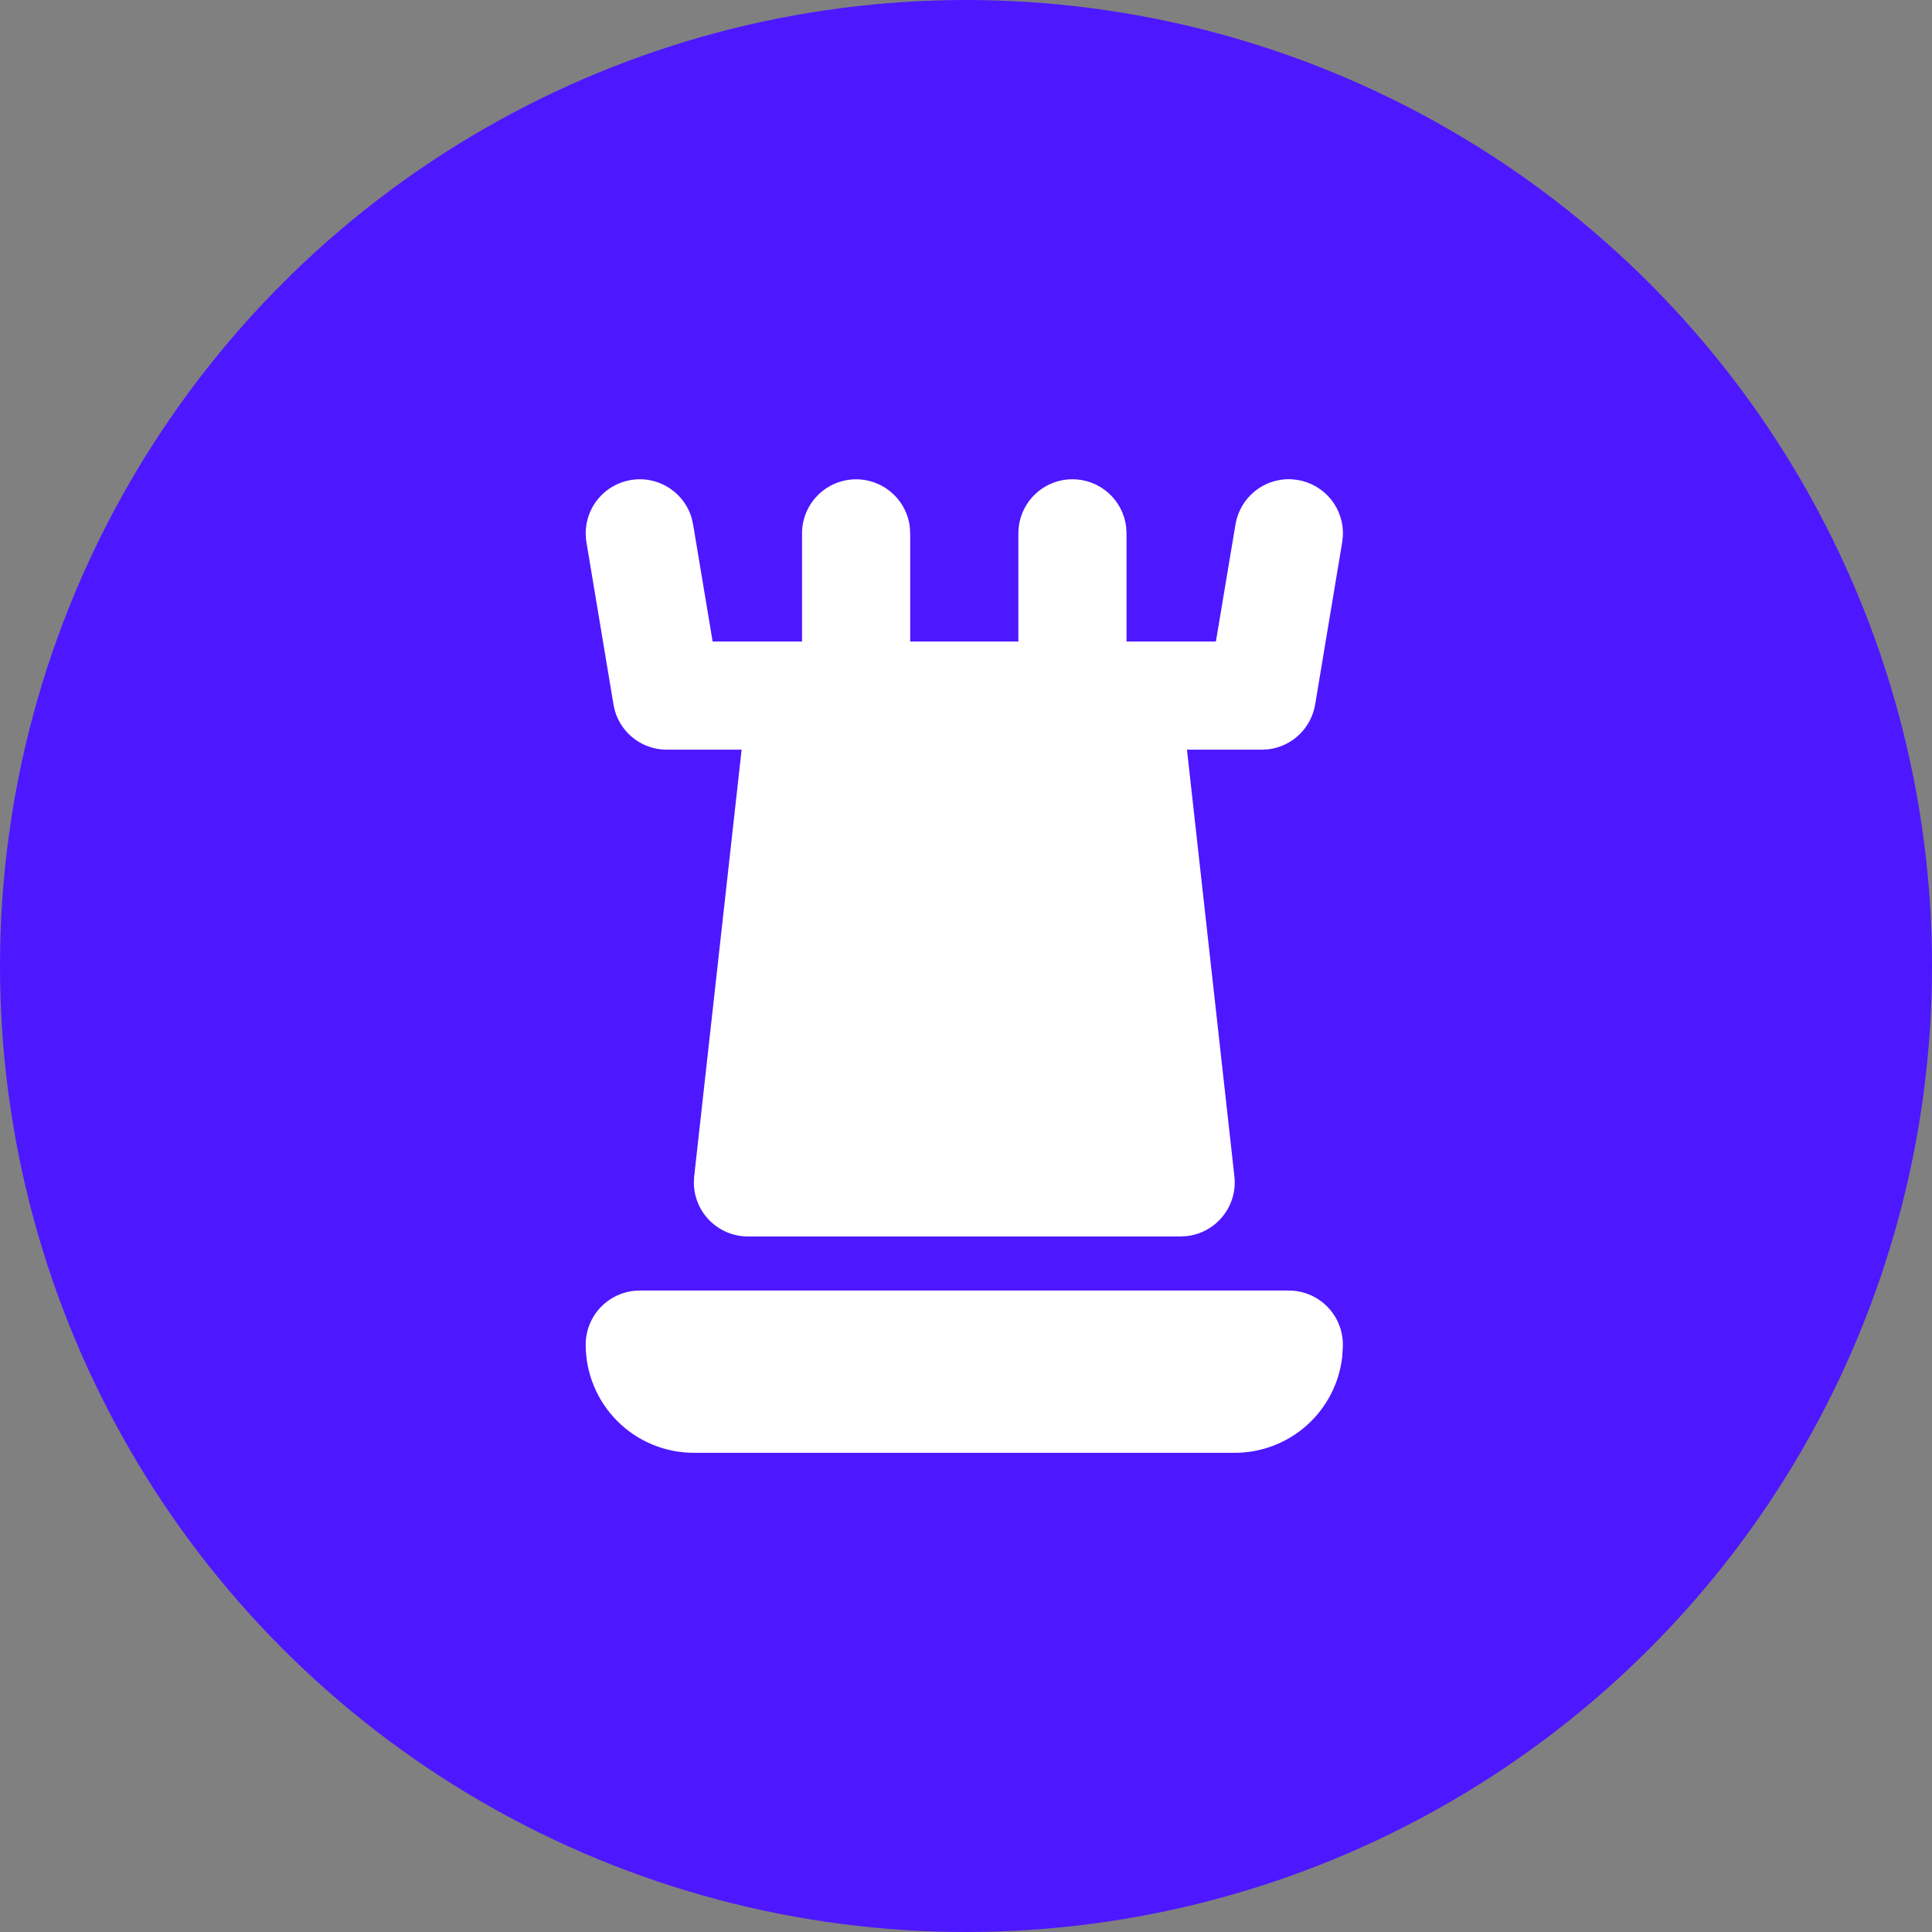 <svg width="254" height="254" viewBox="0 0 254 254" fill="none" xmlns="http://www.w3.org/2000/svg">
<rect x="0" y="0" width="254" height="254" fill="#808080" stroke="none"/>
<circle cx="127" cy="127" r="127" fill="#4D18FF"/>
<path d="M140.996 63.008C142.738 63.008 144.419 63.648 145.721 64.805C147.022 65.962 147.854 67.557 148.057 69.287L148.107 70.119V84.34H159.854L162.428 68.953C162.712 67.233 163.618 65.677 164.973 64.581C166.329 63.485 168.039 62.925 169.781 63.008L170.605 63.1C172.326 63.385 173.883 64.291 174.979 65.648C176.075 67.005 176.634 68.718 176.55 70.46L176.458 71.285L172.902 92.617C172.651 94.132 171.916 95.525 170.807 96.588C169.699 97.65 168.276 98.325 166.751 98.512L165.884 98.562H156.05L162.286 154.665C162.492 156.531 161.952 158.403 160.784 159.872C159.616 161.341 157.914 162.289 156.05 162.508L155.218 162.558H98.332C96.455 162.558 94.654 161.816 93.322 160.493C91.989 159.17 91.234 157.374 91.221 155.497L91.264 154.665L97.5 98.562H87.666C86.129 98.562 84.633 98.066 83.403 97.145C82.172 96.225 81.273 94.93 80.84 93.456L80.655 92.617L77.099 71.285C76.803 69.496 77.201 67.661 78.212 66.156C79.223 64.65 80.772 63.588 82.54 63.187C84.308 62.785 86.164 63.075 87.726 63.996C89.288 64.917 90.439 66.4 90.944 68.142L91.122 68.953L93.689 84.34H105.443V70.119C105.445 68.306 106.139 66.563 107.383 65.245C108.627 63.927 110.327 63.134 112.137 63.028C113.946 62.922 115.728 63.511 117.117 64.674C118.507 65.837 119.4 67.487 119.614 69.287L119.664 70.119V84.34H133.886V70.119C133.886 68.233 134.635 66.424 135.968 65.091C137.302 63.757 139.11 63.008 140.996 63.008Z" fill="white"/>
<path d="M169.439 169.668H84.111C82.225 169.668 80.416 170.417 79.083 171.751C77.749 173.084 77 174.893 77 176.779C77 180.55 78.498 184.168 81.165 186.835C83.832 189.502 87.45 191 91.221 191H162.329C165.815 191.001 169.181 189.721 171.786 187.403C174.391 185.085 176.053 181.891 176.458 178.428L176.536 177.191C176.592 176.224 176.45 175.256 176.119 174.346C175.788 173.436 175.274 172.604 174.61 171.899C173.945 171.195 173.144 170.634 172.255 170.25C171.366 169.866 170.408 169.668 169.439 169.668Z" fill="white"/>
</svg>
